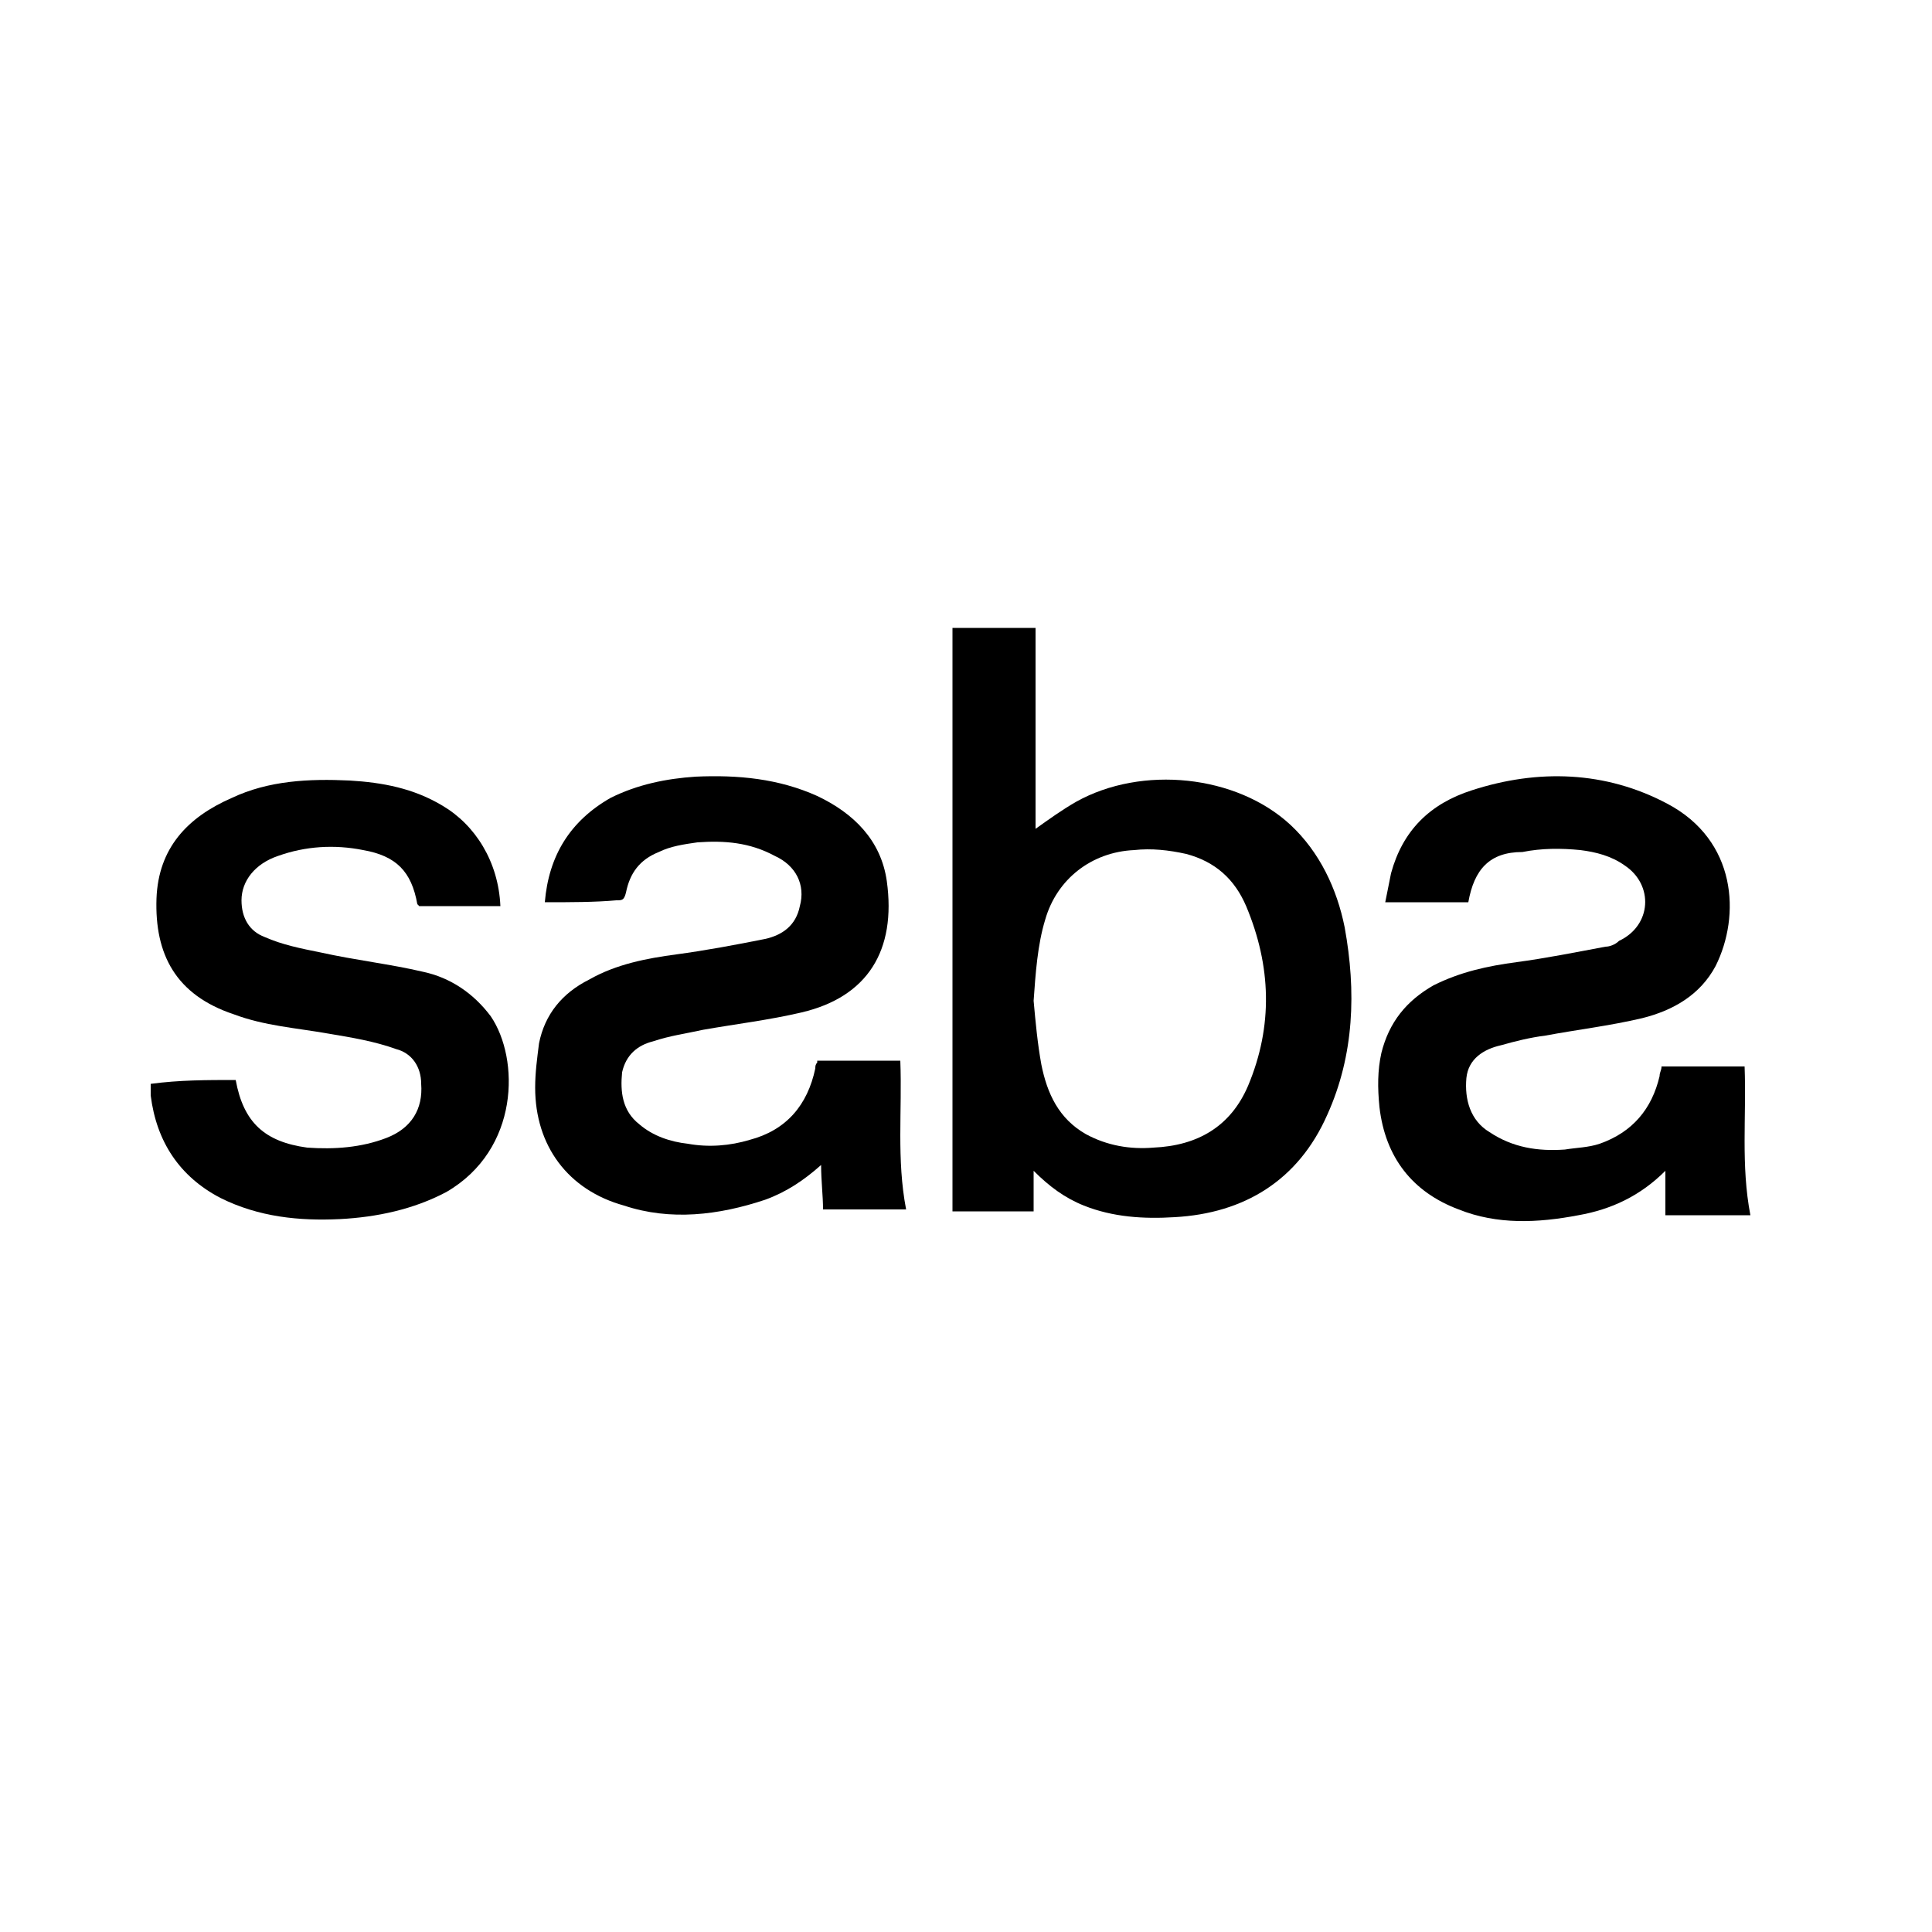 <?xml version="1.0" encoding="utf-8"?>
<!-- Generator: Adobe Illustrator 24.0.1, SVG Export Plug-In . SVG Version: 6.00 Build 0)  -->
<svg version="1.1" id="Layer_1" xmlns="http://www.w3.org/2000/svg" xmlns:xlink="http://www.w3.org/1999/xlink" x="0px" y="0px"
	 width="100px" height="100px" viewBox="0 0 100 100" enable-background="new 0 0 100 100" xml:space="preserve">
<g>
	<g>
		<path d="M53.5,60.6c0,0.8,0,1.4,0,2.1c-1.4,0-2.8,0-4.2,0c0-10.1,0-20.1,0-30.2c1.4,0,2.8,0,4.3,0c0,3.5,0,7,0,10.4
			c0.7-0.5,1.4-1,2.1-1.4c3.4-1.9,8.3-1.4,11.1,1.2c1.5,1.4,2.4,3.3,2.8,5.3c0.6,3.3,0.5,6.6-0.9,9.7c-1.5,3.4-4.3,5.1-7.9,5.3
			c-1.6,0.1-3.2,0-4.7-0.6C55.1,62,54.3,61.4,53.5,60.6z M53.5,51.8c0.1,1.1,0.2,2.2,0.4,3.3c0.3,1.5,0.9,2.8,2.3,3.6
			c1.1,0.6,2.3,0.8,3.5,0.7c2.3-0.1,4-1.1,4.9-3.2c1.3-3.1,1.2-6.2-0.1-9.3c-0.6-1.4-1.6-2.3-3.1-2.7c-0.9-0.2-1.8-0.3-2.7-0.2
			c-2.2,0.1-4,1.5-4.6,3.6C53.7,48.9,53.6,50.4,53.5,51.8z"/>
		<path d="M28.2,46.7c0.2-2.4,1.3-4.2,3.4-5.4c1.4-0.7,2.9-1,4.4-1.1c2.2-0.1,4.3,0.1,6.3,1c1.9,0.9,3.3,2.3,3.6,4.4
			c0.5,3.6-1,6-4.4,6.8c-1.7,0.4-3.4,0.6-5.1,0.9c-0.9,0.2-1.7,0.3-2.6,0.6c-0.8,0.2-1.4,0.7-1.6,1.6c-0.1,1,0,2,0.9,2.7
			c0.7,0.6,1.6,0.9,2.5,1c1.1,0.2,2.2,0.1,3.2-0.2c1.9-0.5,3-1.8,3.4-3.7c0-0.1,0-0.2,0.1-0.3c0,0,0-0.1,0-0.1c1.4,0,2.8,0,4.3,0
			c0.1,2.6-0.2,5.1,0.3,7.7c-1.4,0-2.9,0-4.3,0c0-0.7-0.1-1.5-0.1-2.3c-0.9,0.8-1.8,1.4-2.9,1.8c-2.4,0.8-4.9,1.1-7.3,0.3
			c-2.9-0.8-4.6-3.1-4.6-6.1c0-0.8,0.1-1.5,0.2-2.3c0.3-1.5,1.2-2.6,2.6-3.3c1.4-0.8,3-1.1,4.5-1.3c1.5-0.2,3.1-0.5,4.6-0.8
			c0.9-0.2,1.6-0.7,1.8-1.7c0.3-1.1-0.2-2.1-1.3-2.6c-1.3-0.7-2.6-0.8-4-0.7c-0.7,0.1-1.4,0.2-2,0.5c-1,0.4-1.5,1.1-1.7,2.1
			c-0.1,0.4-0.2,0.4-0.5,0.4C30.8,46.7,29.5,46.7,28.2,46.7z"/>
		<path d="M76,46.7c-1.4,0-2.8,0-4.3,0c0.1-0.5,0.2-1,0.3-1.5c0.6-2.2,2-3.6,4.2-4.3c3.4-1.1,6.9-1,10.1,0.7
			c3.6,1.9,3.8,5.8,2.5,8.4c-0.8,1.5-2.2,2.3-3.8,2.7c-1.7,0.4-3.4,0.6-5,0.9c-0.8,0.1-1.6,0.3-2.3,0.5c-0.9,0.2-1.7,0.7-1.8,1.7
			c-0.1,1.1,0.2,2.2,1.2,2.8c1.2,0.8,2.5,1,3.9,0.9c0.6-0.1,1.2-0.1,1.8-0.3c1.7-0.6,2.7-1.8,3.1-3.5c0-0.2,0.1-0.3,0.1-0.5
			c1.4,0,2.9,0,4.3,0c0.1,2.6-0.2,5.1,0.3,7.7c-1.4,0-2.9,0-4.4,0c0-0.7,0-1.5,0-2.3c-1.3,1.3-2.8,2-4.5,2.3
			c-2.1,0.4-4.2,0.5-6.2-0.3c-2.4-0.9-3.8-2.7-4.1-5.3c-0.1-1-0.1-1.9,0.1-2.8c0.4-1.6,1.3-2.7,2.7-3.5c1.4-0.7,2.8-1,4.3-1.2
			c1.5-0.2,3-0.5,4.6-0.8c0.2,0,0.5-0.1,0.7-0.3c1.7-0.8,1.8-2.9,0.3-3.9c-0.7-0.5-1.5-0.7-2.3-0.8c-1-0.1-2-0.1-3,0.1
			C77.1,44.1,76.3,45,76,46.7z"/>
		<path d="M12.2,55.9c0.4,2.2,1.5,3.2,3.7,3.5c1.4,0.1,2.8,0,4.1-0.5c1.3-0.5,1.9-1.5,1.8-2.8c0-0.9-0.5-1.6-1.3-1.8
			c-1.1-0.4-2.3-0.6-3.5-0.8c-1.7-0.3-3.3-0.4-4.9-1c-3-1-4.1-3.1-4-6c0.1-2.6,1.6-4.2,3.9-5.2c1.9-0.9,4-1,6.1-0.9
			c1.7,0.1,3.3,0.4,4.8,1.3c1.7,1,2.9,2.9,3,5.2c-0.7,0-1.4,0-2.1,0c-0.7,0-1.4,0-2.1,0c0,0-0.1-0.1-0.1-0.1
			c-0.3-1.7-1.1-2.5-2.8-2.8c-1.5-0.3-3-0.2-4.4,0.3c-1.2,0.4-1.9,1.3-1.9,2.3c0,0.9,0.4,1.6,1.2,1.9c0.9,0.4,1.9,0.6,2.9,0.8
			c1.8,0.4,3.6,0.6,5.3,1c1.4,0.3,2.6,1.1,3.5,2.3c1.5,2.2,1.5,6.9-2.3,9.1c-1.7,0.9-3.6,1.3-5.5,1.4c-2.1,0.1-4.2-0.1-6.2-1.1
			c-2.1-1.1-3.3-2.9-3.6-5.3c0-0.1,0-0.2,0-0.3c0-0.1,0-0.2,0-0.3C9.3,55.9,10.7,55.9,12.2,55.9z"/>
	</g>
</g>
</svg>
